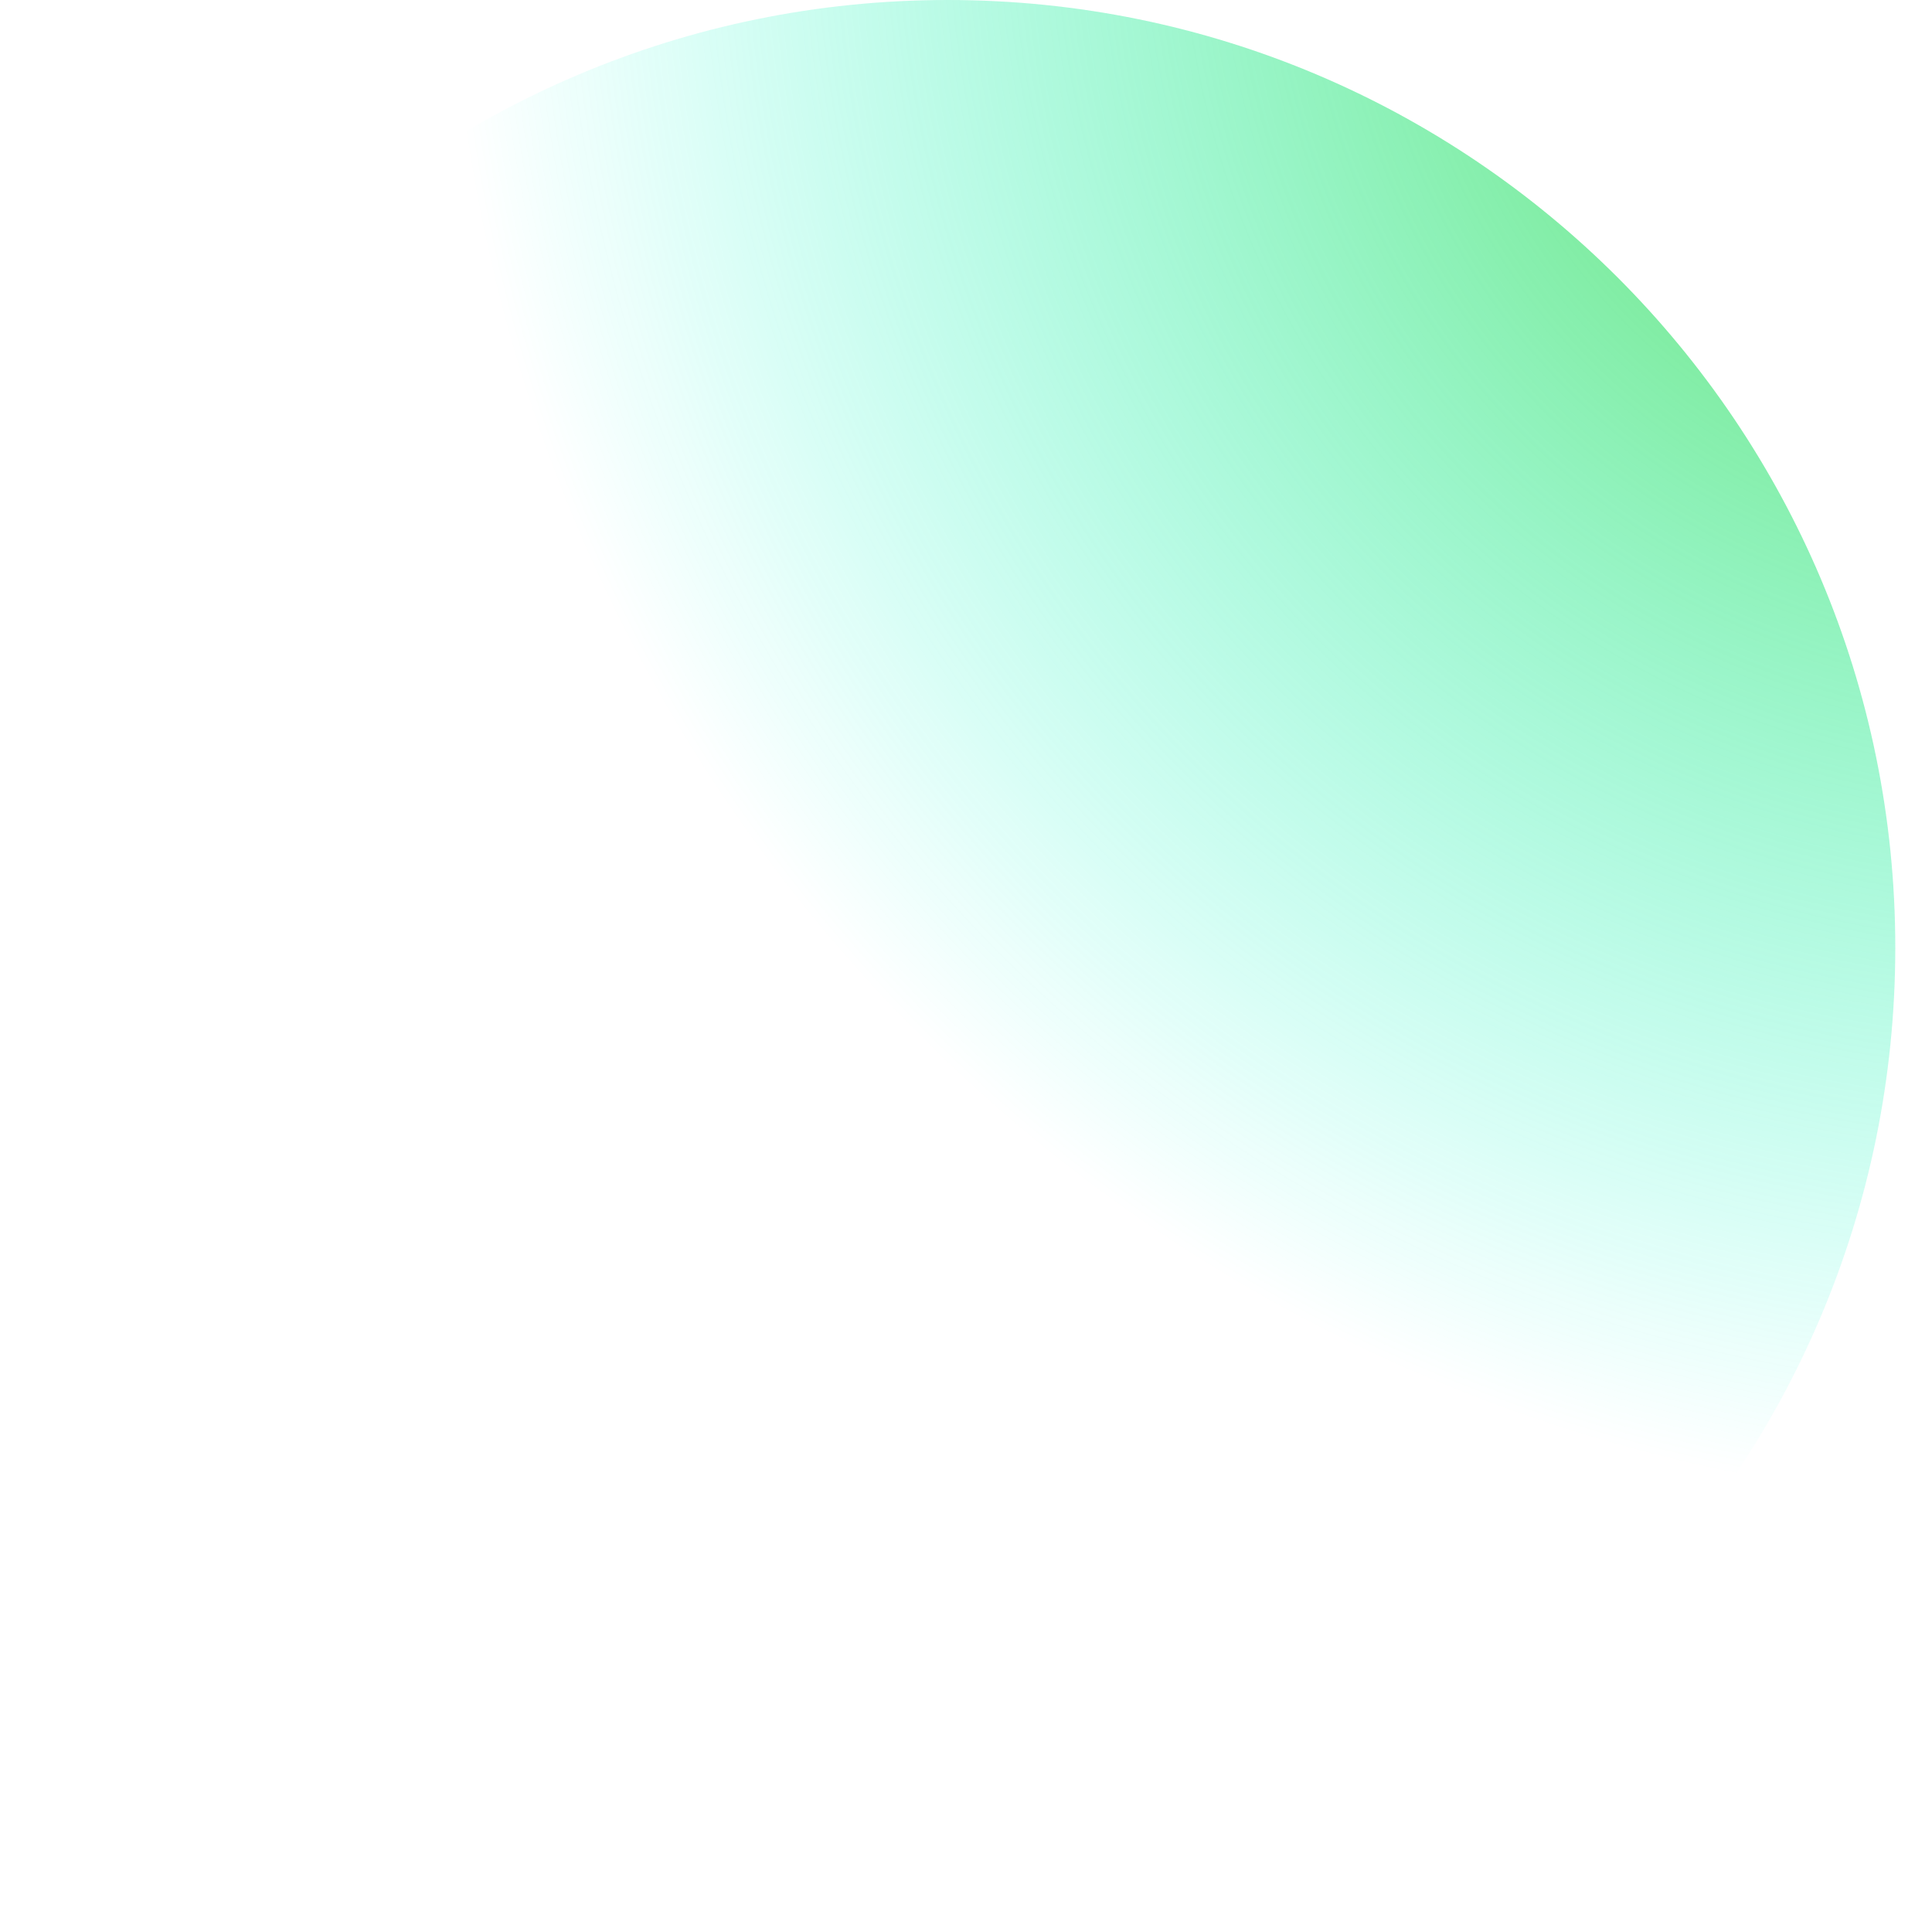 <svg width="48" height="48" viewBox="0 0 48 48" fill="none" xmlns="http://www.w3.org/2000/svg">
<path d="M23.544 47.088C36.547 47.088 47.088 36.547 47.088 23.544C47.088 10.541 36.547 0 23.544 0C10.541 0 0 10.541 0 23.544C0 36.547 10.541 47.088 23.544 47.088Z" fill="url(#paint0_radial_993_1851)"/>
<defs>
<radialGradient id="paint0_radial_993_1851" cx="0" cy="0" r="1" gradientUnits="userSpaceOnUse" gradientTransform="translate(50.412 -2.585) rotate(130.643) scale(55)">
<stop stop-color="#5DD334"/>
<stop offset="0.719" stop-color="#00FFE0" stop-opacity="0"/>
</radialGradient>
</defs>
</svg>
